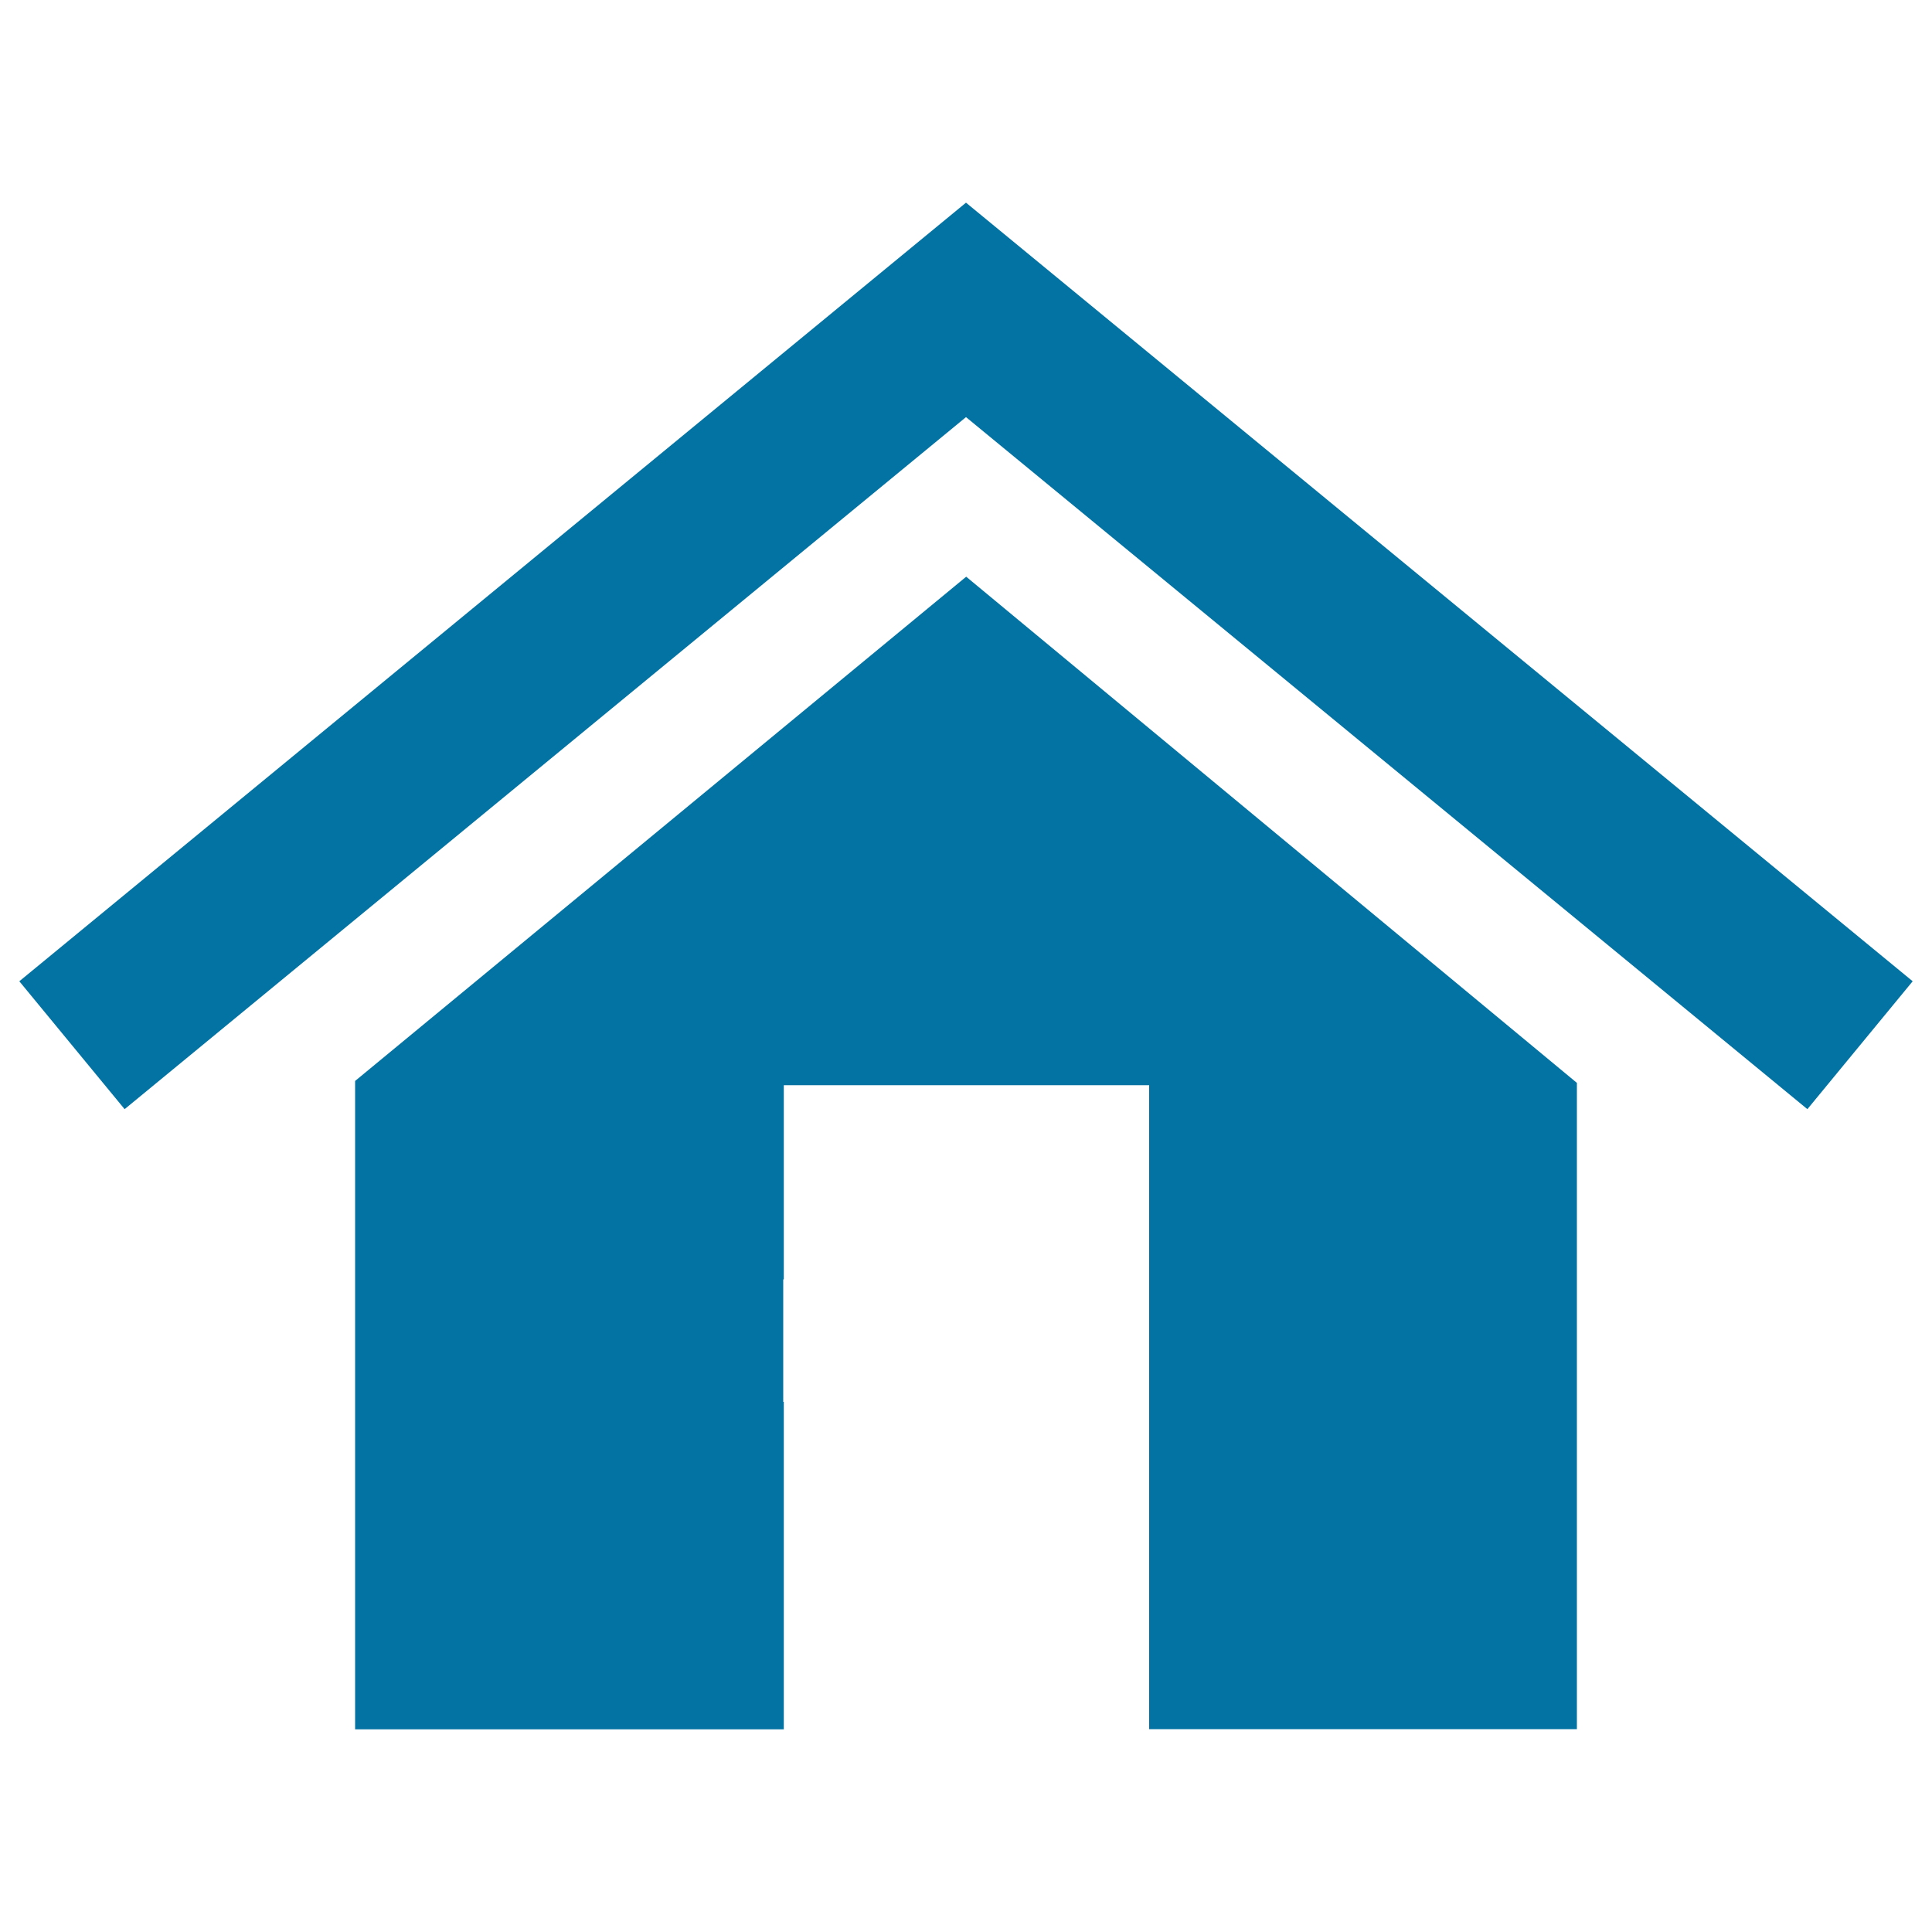 <svg xmlns="http://www.w3.org/2000/svg" viewBox="0 0 1000 1000" style="fill:#0273a2">
<title>Home Shape SVG icon</title>
<g><g><polygon points="500,104.9 10,507.9 64.5,574.1 500,215.9 935.5,574.1 990,507.9 "/><path d="M500.1,298.5l-316.3,261v246v74.1v15.5h221.9V725.6c-0.1,0-0.2,0-0.3,0c0-21.3,0-40.2,0-63.4c0.1,0,0.2,0,0.3,0v-32.4c0-22.4,0-42.6,0-68.1c22.4,0,39.9,0,61.2,0h127.9v333.3h221.4v-14.5v-75V560.5L500.1,298.5L500.1,298.5z"/></g></g>
</svg>